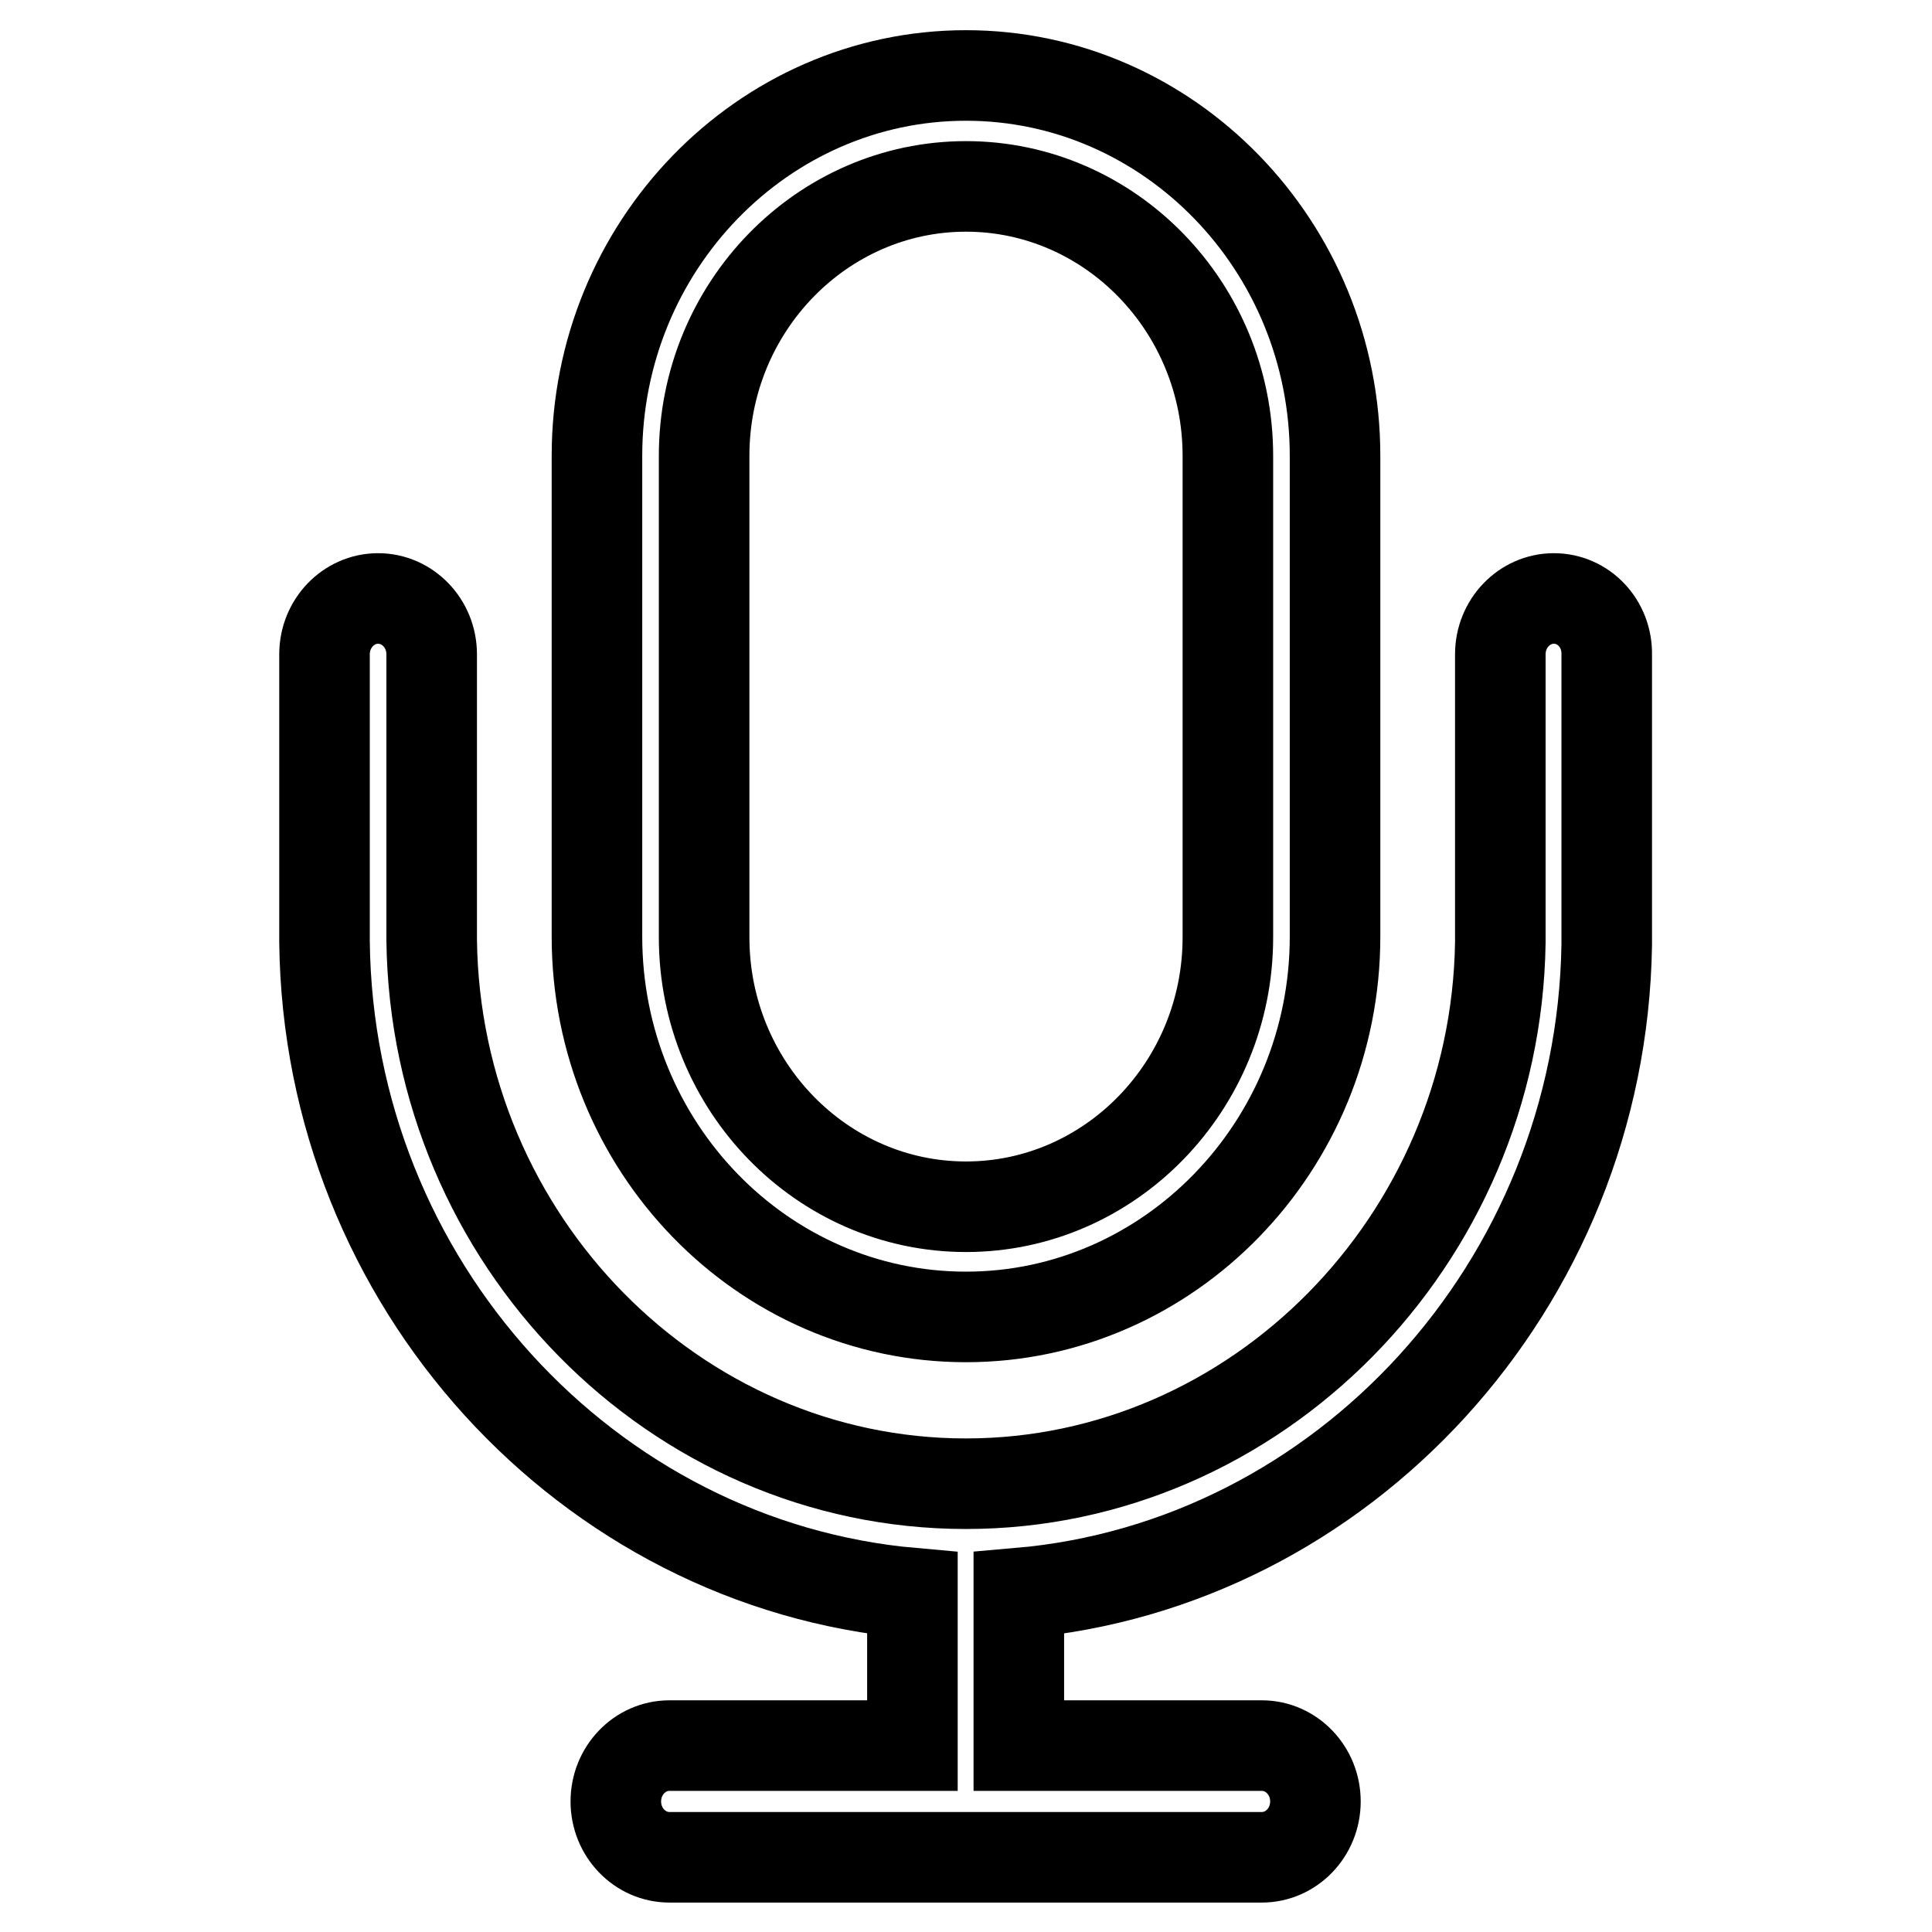 <?xml version="1.0" encoding="utf-8"?>
<!-- Svg Vector Icons : http://www.onlinewebfonts.com/icon -->
<!DOCTYPE svg PUBLIC "-//W3C//DTD SVG 1.1//EN" "http://www.w3.org/Graphics/SVG/1.1/DTD/svg11.dtd">
<svg version="1.1" xmlns="http://www.w3.org/2000/svg" xmlns:xlink="http://www.w3.org/1999/xlink" x="0px" y="0px" viewBox="0 0 256 256" enable-background="new 0 0 256 256" xml:space="preserve">
<g> <path stroke-width="12" fill-opacity="0" stroke="#000000"  d="M205.9,79.3c-3.9,0-7.1,3.3-7.1,7.4c0,0.4,0,37.2,0,38.2c-0.6,39.5-32.4,71.7-70.8,71.7 c-38.6,0-70.3-32.3-70.8-72c0-1.1,0-37.6,0-37.9c0-4.1-3.2-7.4-7.1-7.4c-3.9,0-7.1,3.3-7.1,7.4c0,0.3,0,37.8,0,38.1 c0.5,45.3,34.9,82.5,77.9,86.3c0,0.1,0,0.1,0,0.2v20H88.7c-3.9,0-7.1,3.3-7.1,7.4c0,4.1,3.2,7.4,7.1,7.4h78.5 c3.9,0,7.1-3.3,7.1-7.4c0-4.1-3.2-7.4-7.1-7.4h-32.2v-20c0-0.1,0-0.2,0-0.2c42.9-3.7,77.2-40.8,77.9-85.9c0-0.5,0-38,0-38.4 C213,82.6,209.8,79.3,205.9,79.3L205.9,79.3L205.9,79.3L205.9,79.3z M128,10c-26.9,0-48.9,22.6-48.9,50.4v63.7 c0,27.8,21.9,50.4,48.9,50.4c26.9,0,48.9-22.6,48.9-50.4V60.4C176.9,32.6,154.9,10,128,10z M162.7,124.2 c0,19.7-15.6,35.7-34.7,35.7s-34.7-16-34.7-35.7V60.4c0-19.7,15.6-35.7,34.7-35.7s34.7,16,34.7,35.7V124.2L162.7,124.2z"/></g>
</svg>